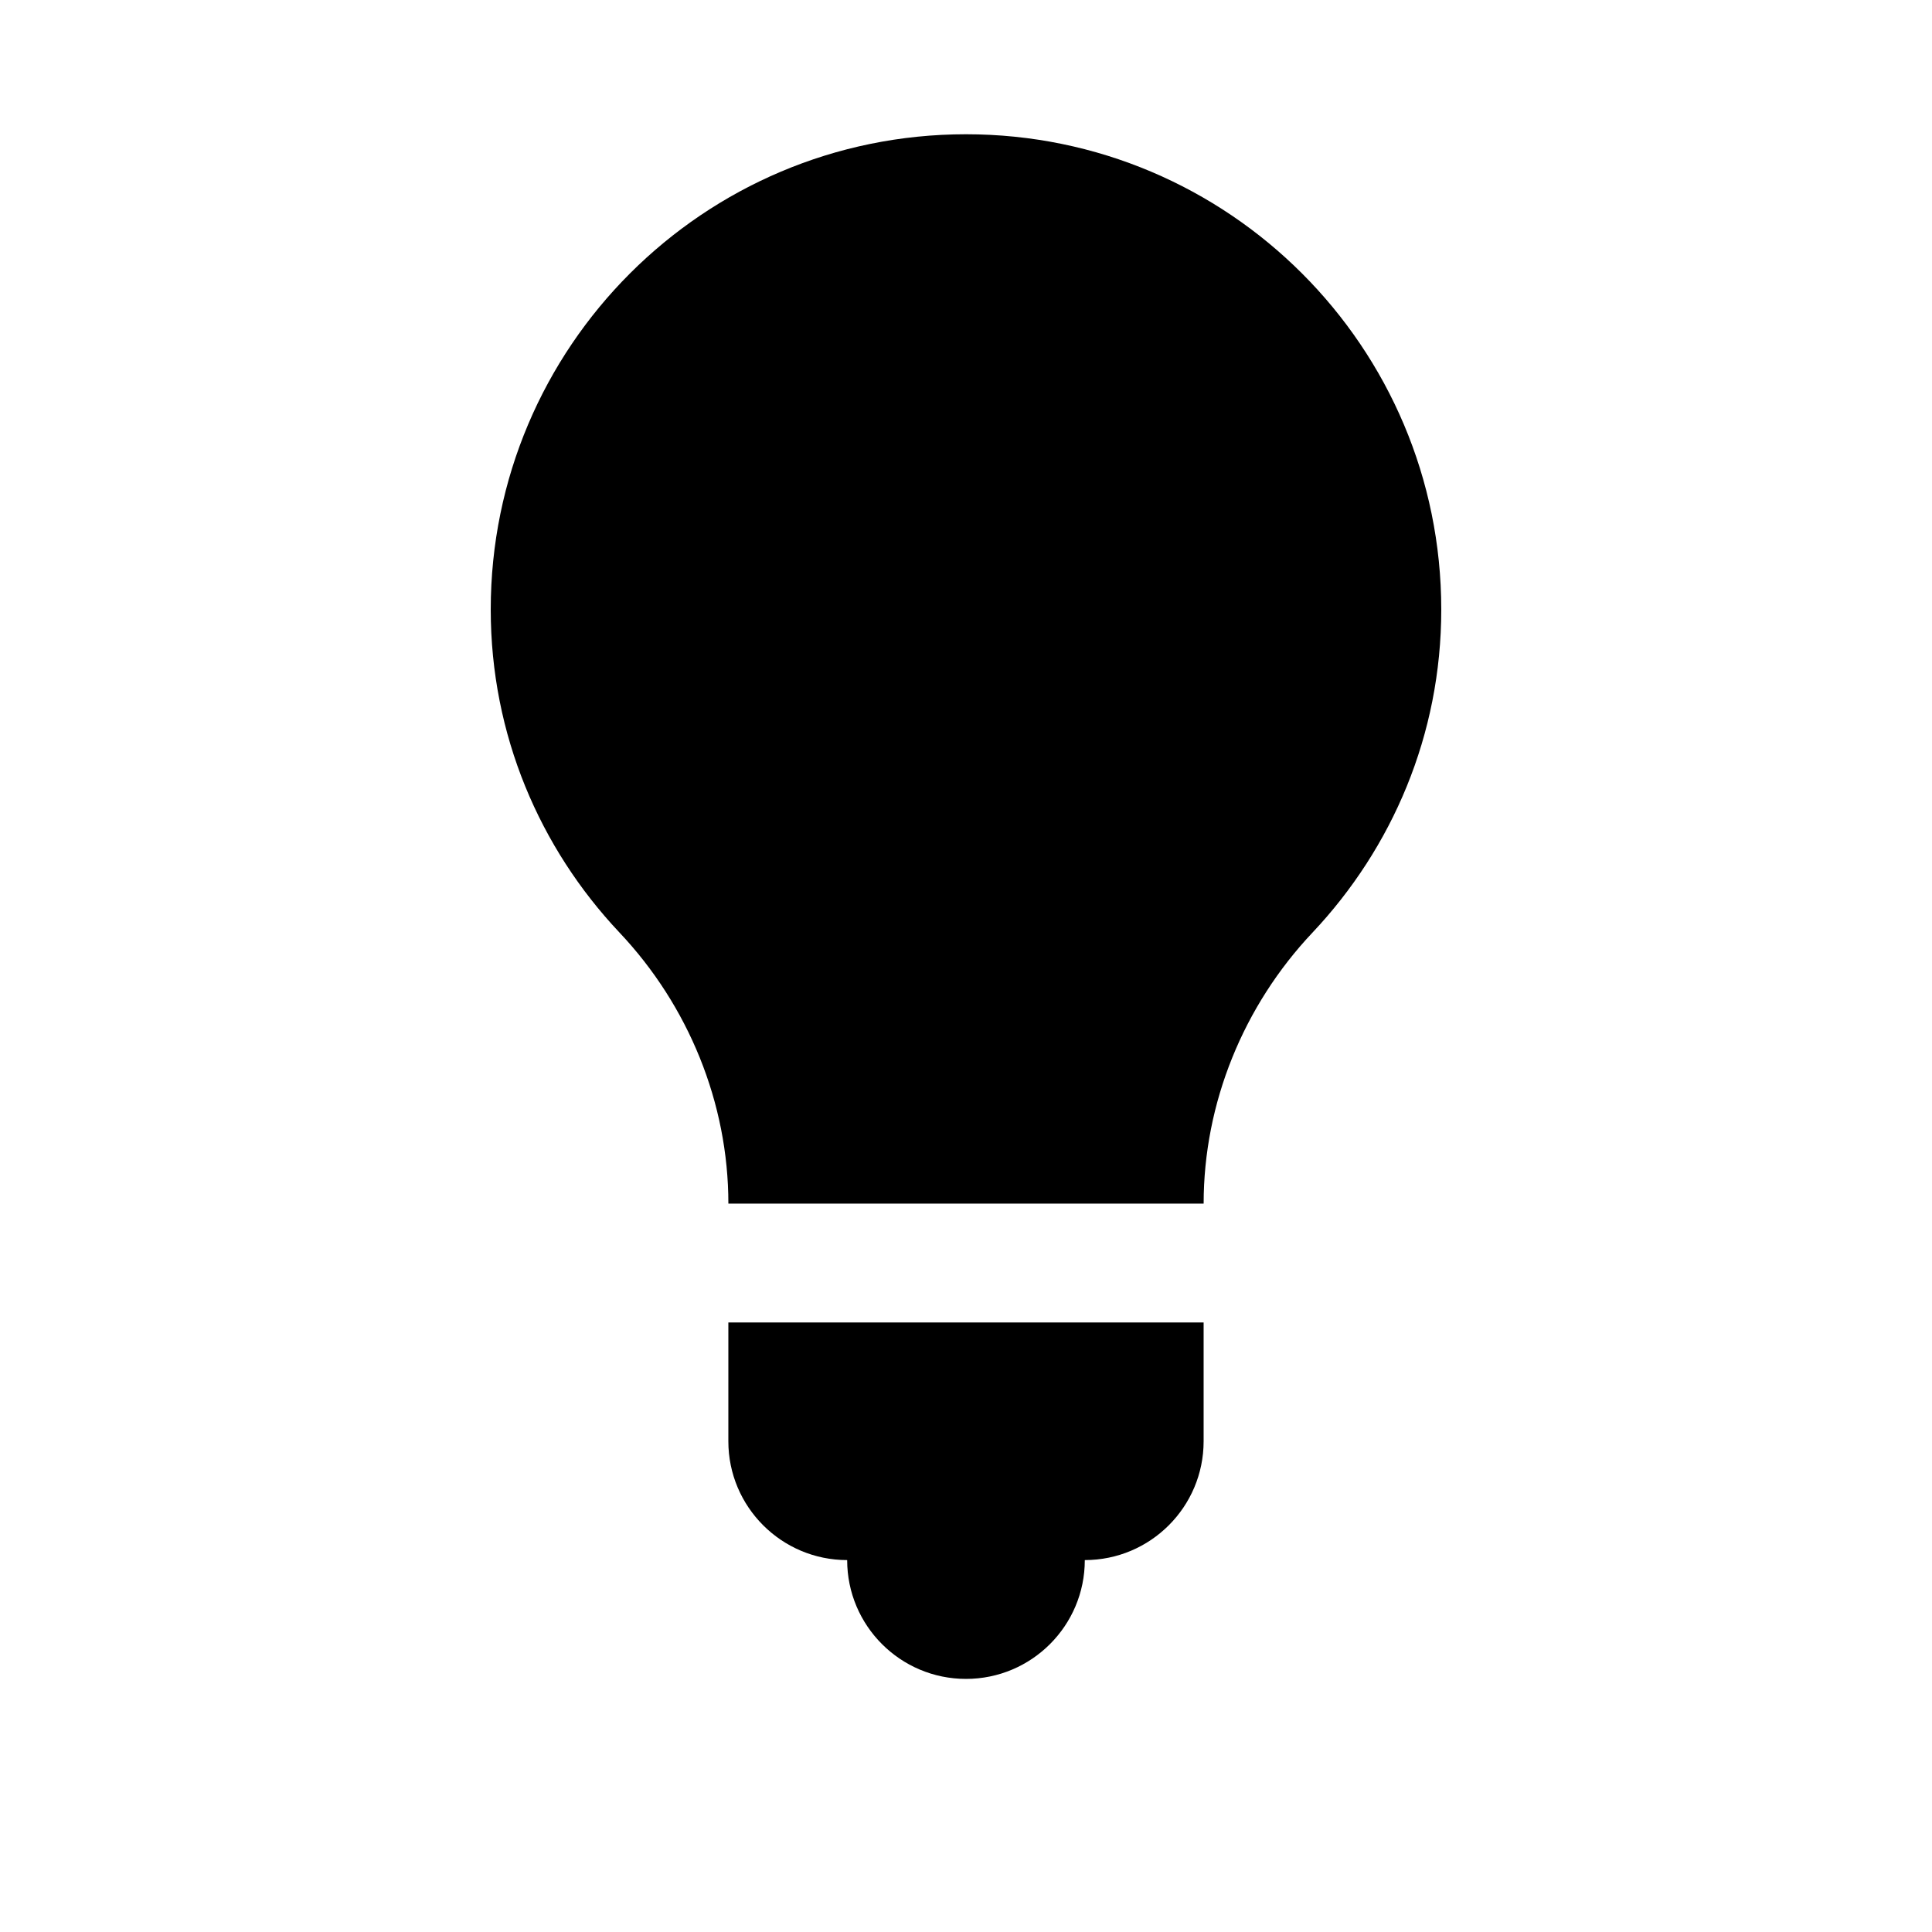 <?xml version="1.0" encoding="UTF-8"?>
<!-- Uploaded to: ICON Repo, www.svgrepo.com, Generator: ICON Repo Mixer Tools -->
<svg fill="#000000" width="800px" height="800px" version="1.1" viewBox="144 144 512 512" xmlns="http://www.w3.org/2000/svg">
 <g>
  <path d="m400 179.58c-69.559 0-125.95 56.395-125.95 125.95 0 33.219 13.004 63.195 34.102 85.586 18.293 19.363 28.875 45.184 28.875 71.855h125.95c0-26.672 10.578-52.492 28.875-71.855 21.094-22.391 34.098-52.367 34.098-85.586 0-69.559-56.395-125.95-125.95-125.95z"/>
  <path d="m337.02 525.95c0 17.383 14.105 31.488 31.488 31.488 0 17.383 14.105 31.488 31.488 31.488s31.488-14.105 31.488-31.488c17.383 0 31.488-14.105 31.488-31.488v-31.488h-125.95z"/>
 </g>
</svg>
